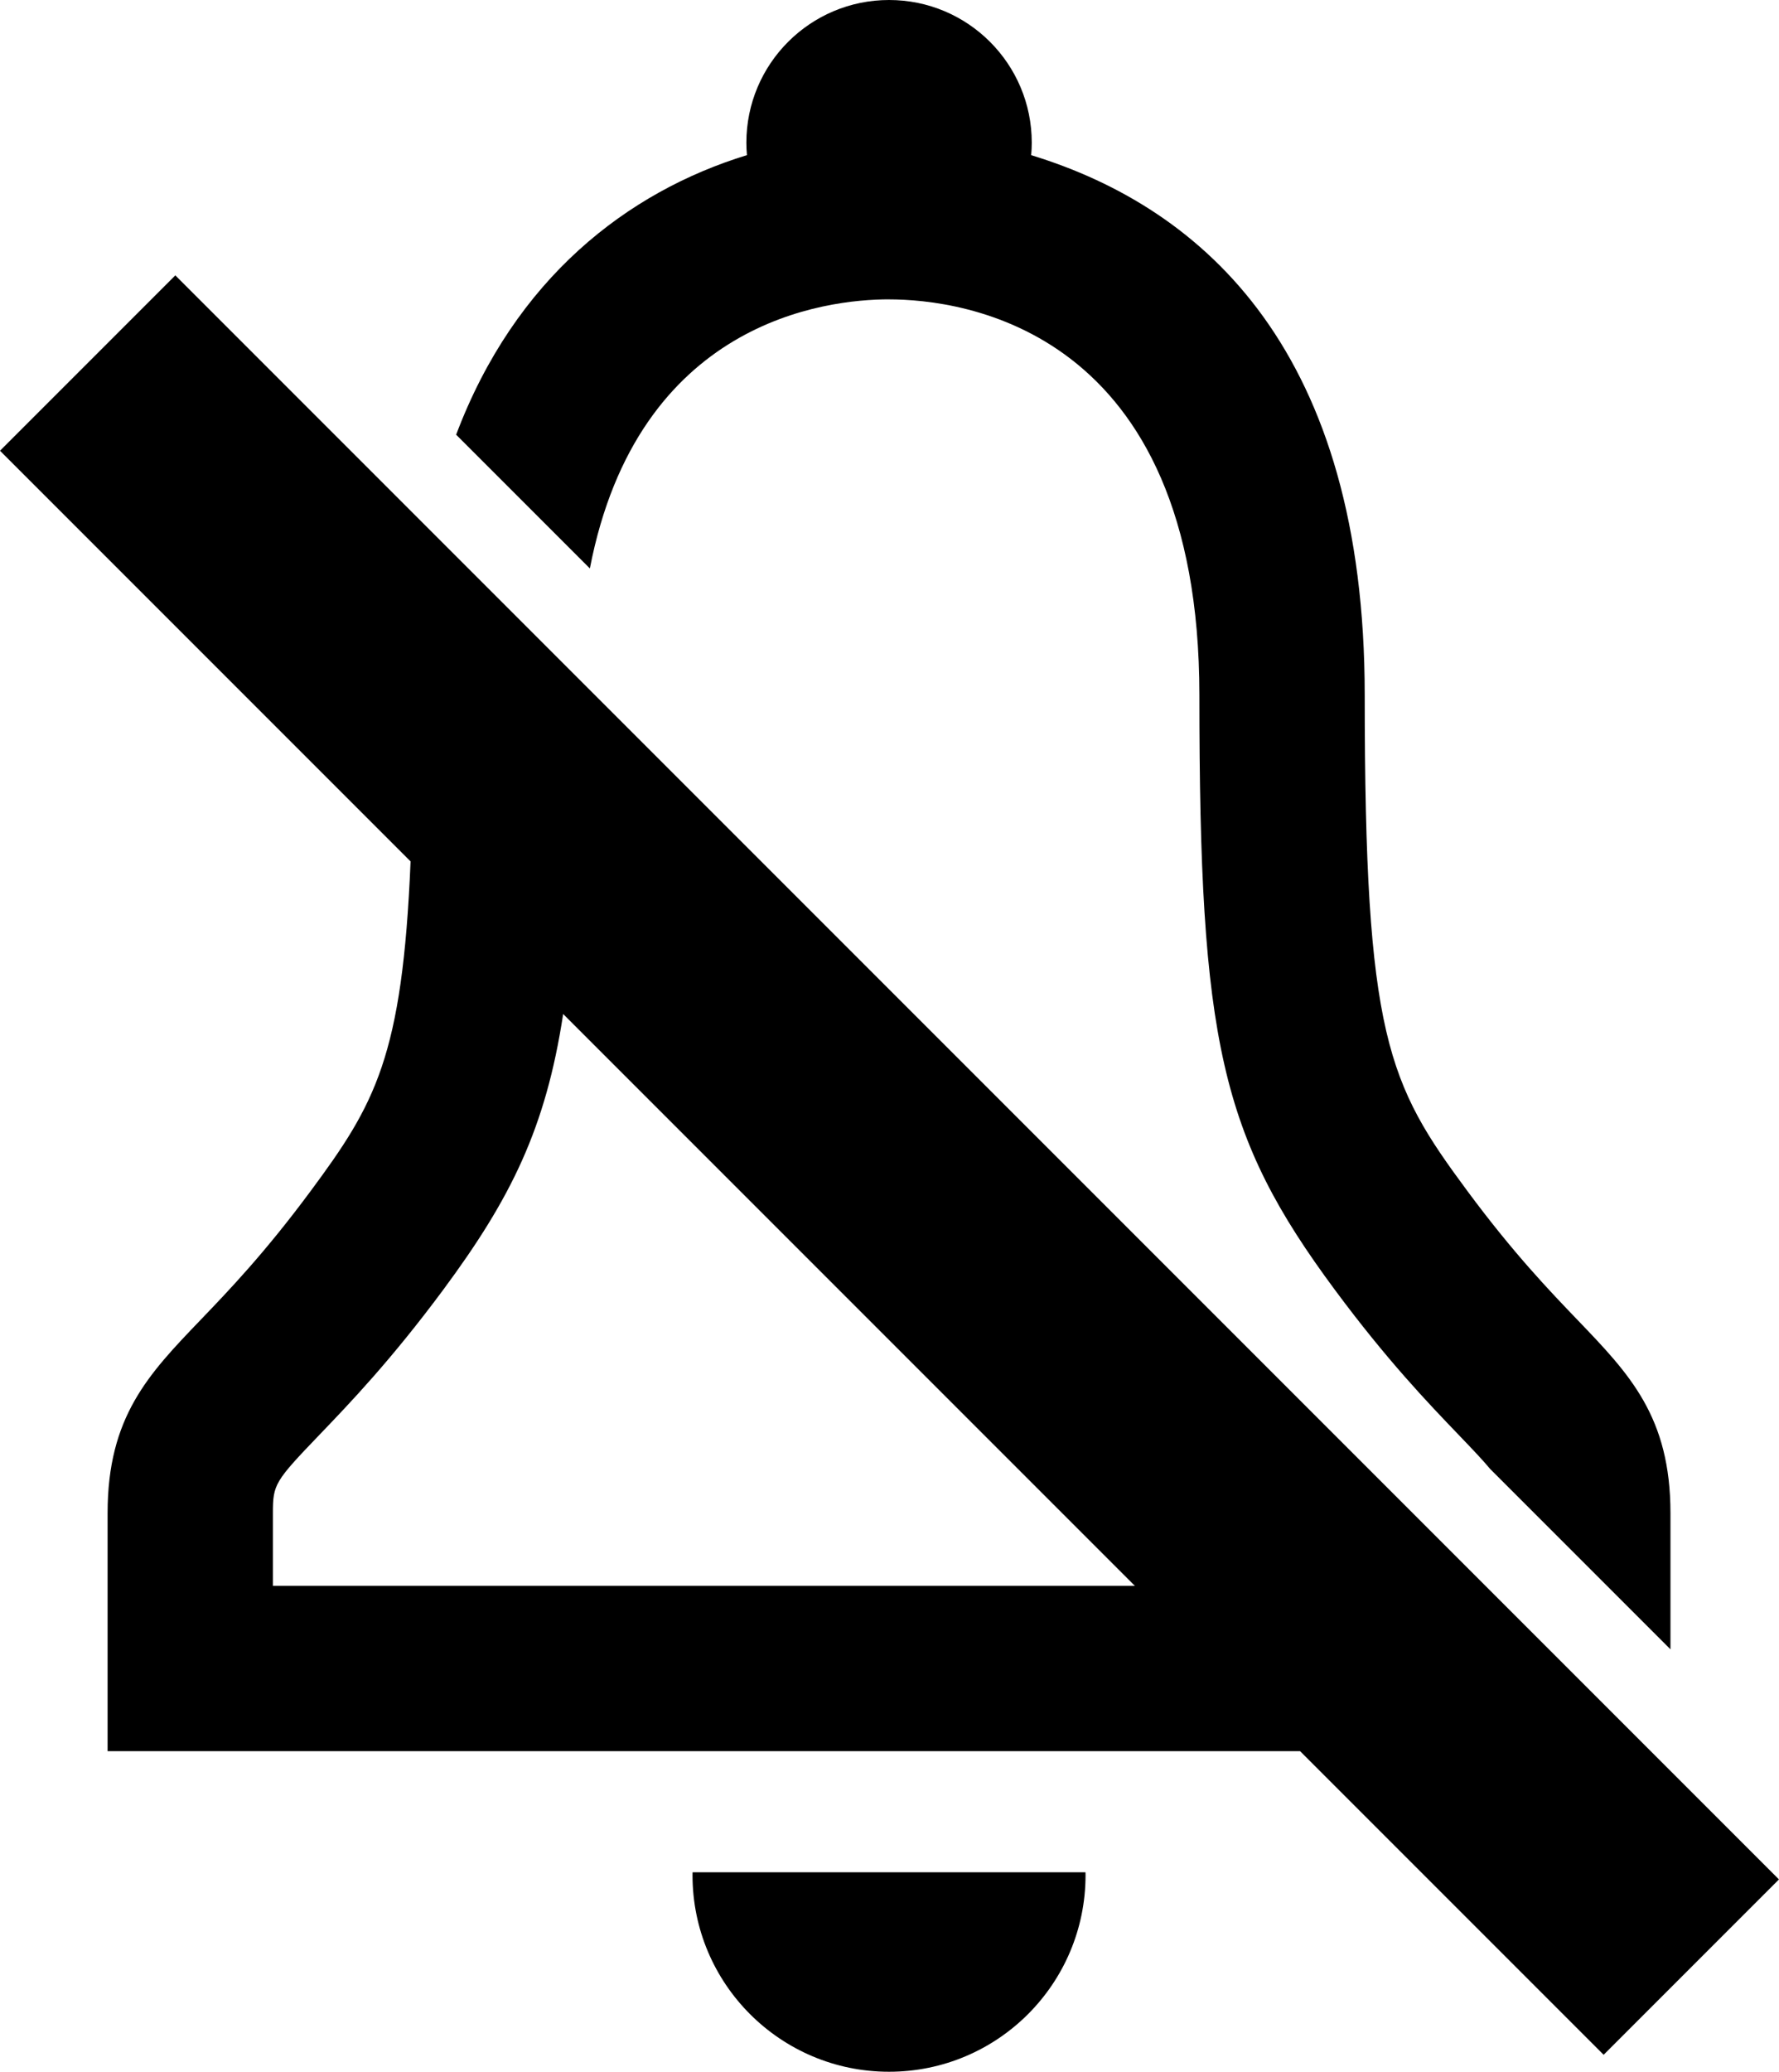 <?xml version="1.0" encoding="UTF-8"?><svg id="Layer_2" xmlns="http://www.w3.org/2000/svg" viewBox="0 0 489.58 570"><g id="contents"><path d="M244.66,82.37c20.04,0,85.41,7.85,85.41,108.89,0,95.31,5.92,121.3,37.29,163.62,14.32,19.33,25.73,31.21,34.06,39.89,4.04,4.21,6.8,7.12,8.69,9.41l49.6,49.6v-37.49c0-26.49-11.24-38.2-25.47-53.02-7.9-8.23-17.73-18.47-30.33-35.47-22-29.69-28.34-42.44-28.34-136.54s-43.72-133.86-91.79-148.57c.1-1.13.16-2.26.16-3.42,0-21.69-17.58-39.27-39.27-39.27s-39.27,17.58-39.27,39.27c0,1.15.06,2.29.16,3.41-32.94,10.09-63.84,33.99-80.03,76.92l36.8,36.8c13.16-68.08,64.9-74.04,82.33-74.04Z"/><path d="M48.25,75.76L0,124.01l112.99,112.99c-2.24,53.85-9.79,66.79-27.58,90.8-12.6,17-22.43,27.24-30.33,35.47-14.23,14.83-25.47,26.53-25.47,53.02v65.51h328.18l83.53,83.53,48.25-48.25L48.25,75.76ZM75.1,436.31v-20.02c0-7.88.48-8.69,12.8-21.52,8.33-8.68,19.73-20.56,34.06-39.89,18.59-25.09,28.24-44.45,33.02-75.9l157.33,157.33H75.1Z"/><path d="M190.6,515.12c0,.27-.02.53-.02.8,0,29.87,24.21,54.08,54.08,54.08s54.08-24.21,54.08-54.08c0-.27-.02-.53-.02-.8h-108.11Z"/></g></svg>